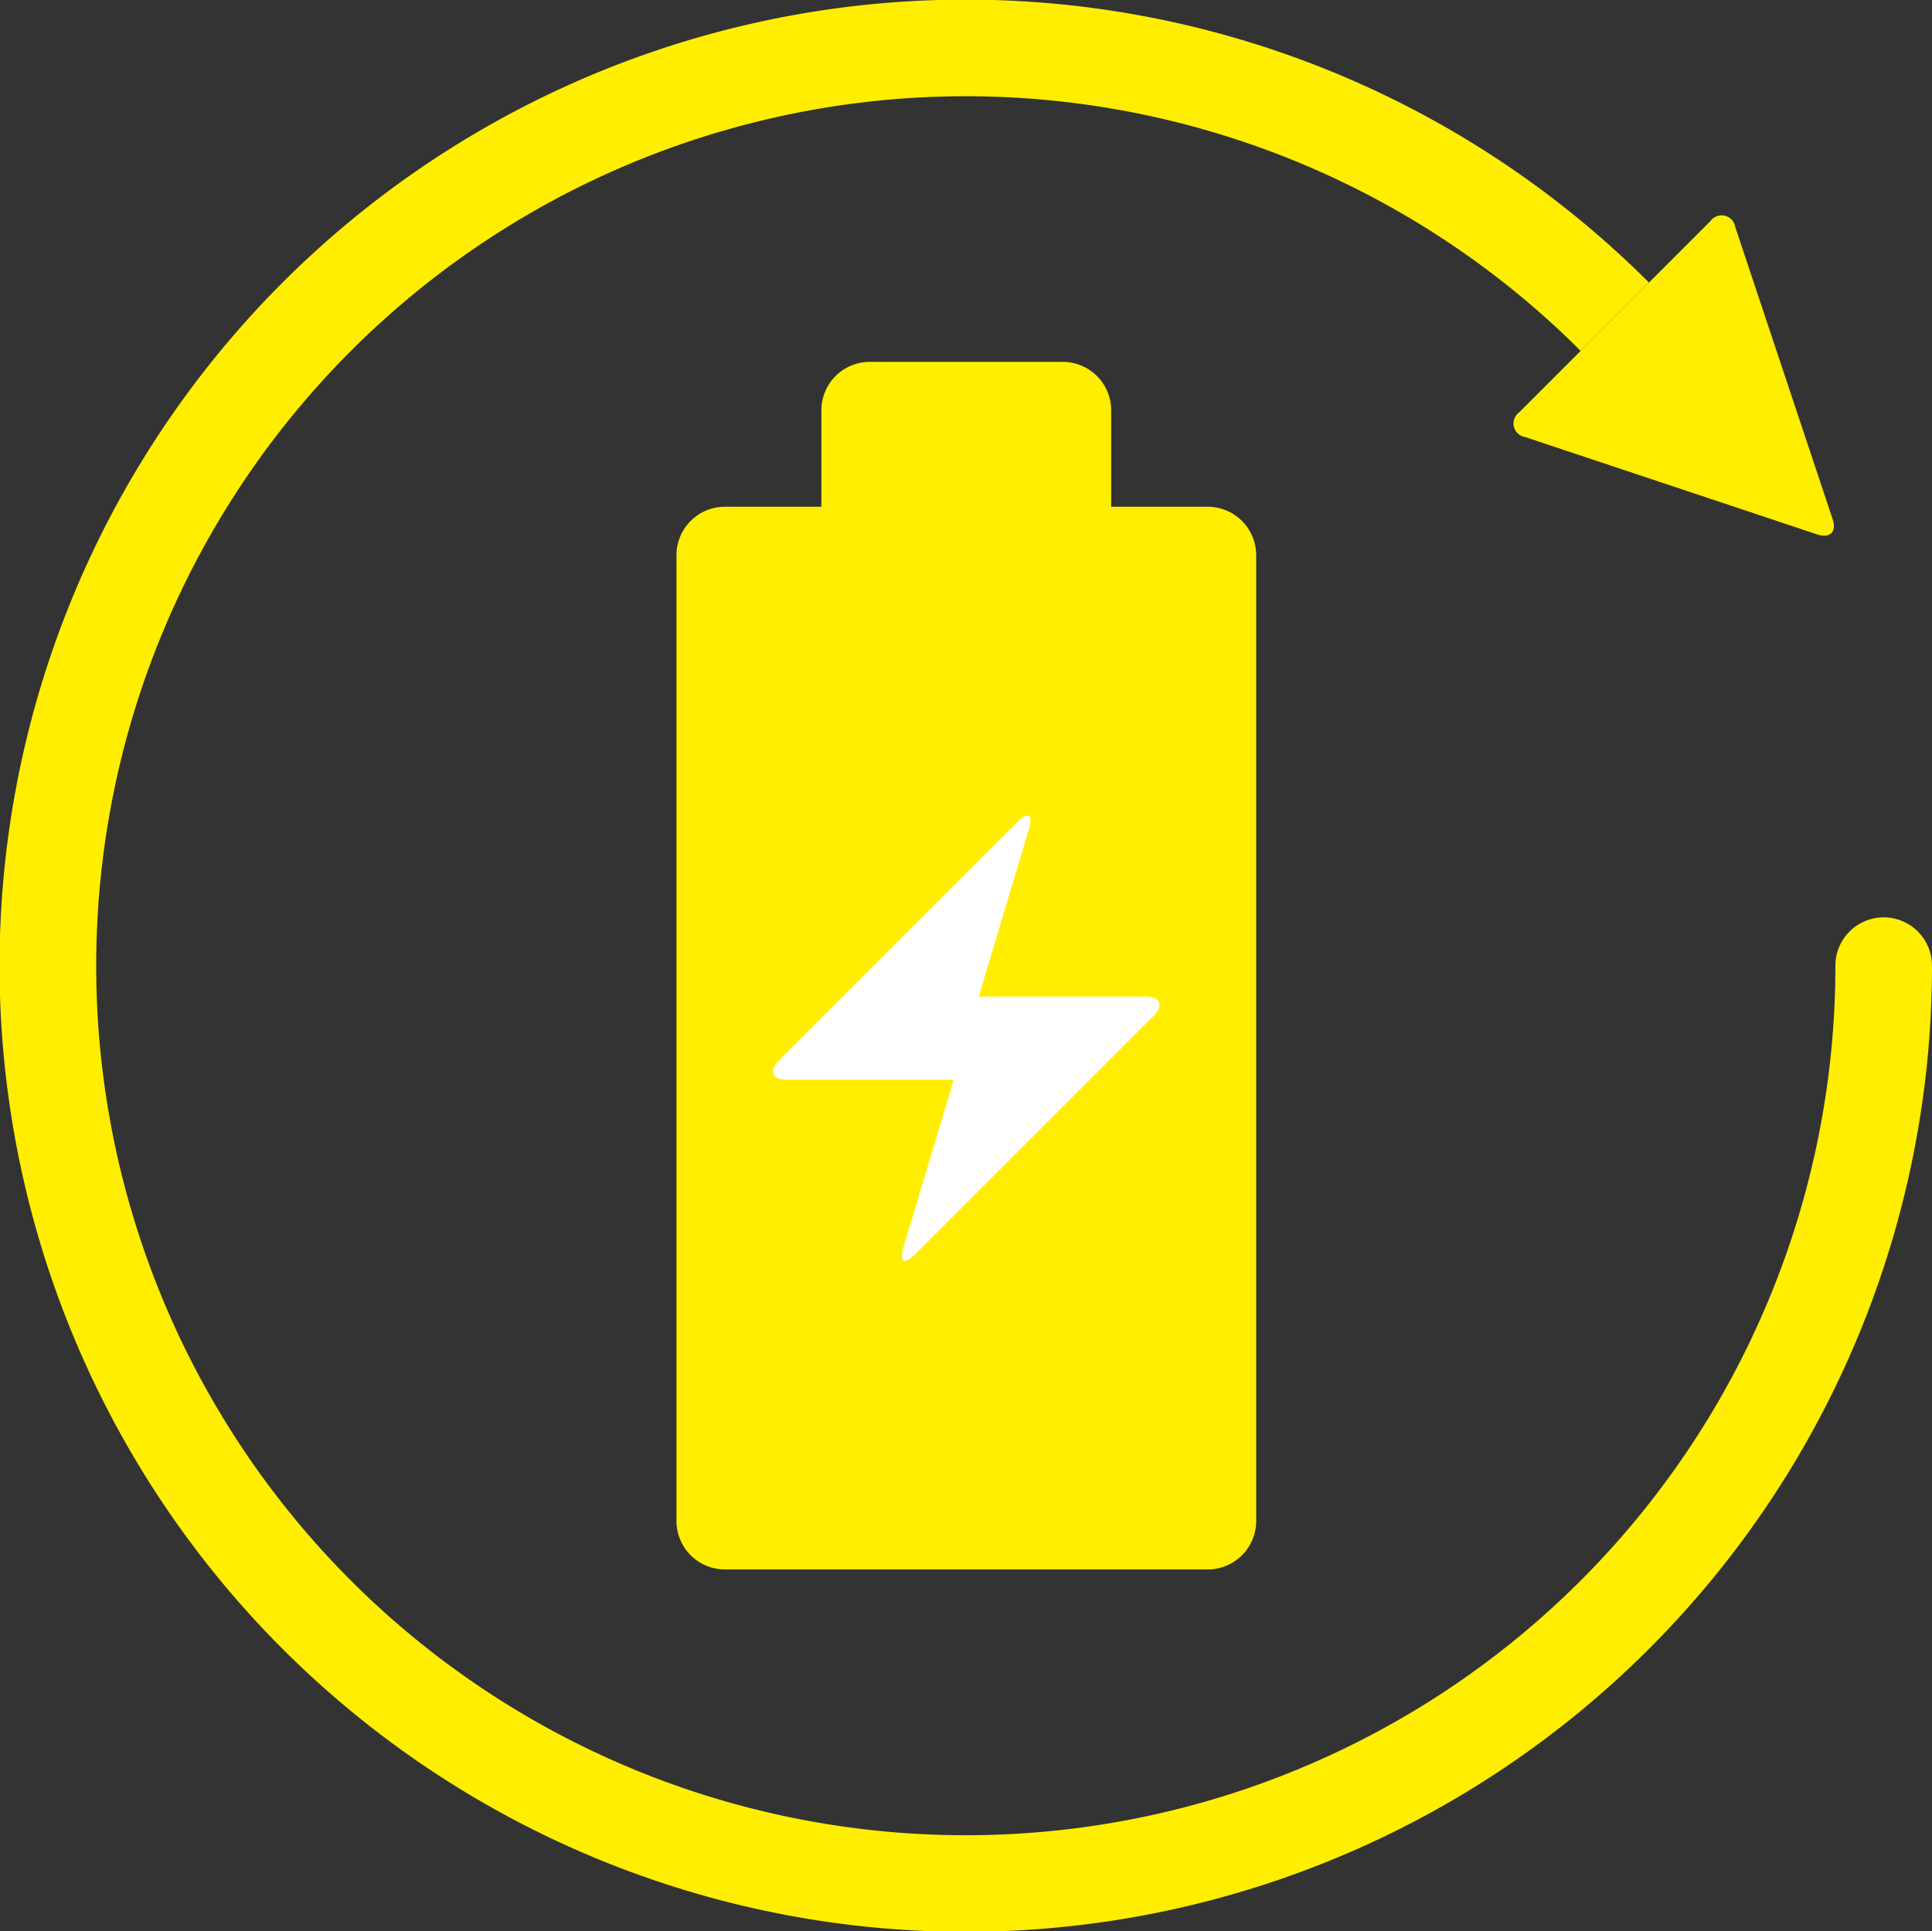 <svg id="グループ_1676" data-name="グループ 1676" xmlns="http://www.w3.org/2000/svg" xmlns:xlink="http://www.w3.org/1999/xlink" width="160" height="159.963" viewBox="0 0 160 159.963">
  <rect x="0" y="0" width="160" height="159.963" fill="#333333" stroke="none"/>
  <defs>
    <clipPath id="clip-path">
      <rect id="長方形_4672" data-name="長方形 4672" width="160" height="159.962" fill="none"/>
    </clipPath>
  </defs>
  <g id="グループ_1676-2" data-name="グループ 1676" clip-path="url(#clip-path)">
    <path id="パス_12202" data-name="パス 12202" d="M160,79.982a4,4,0,0,0-8,0A72.016,72.016,0,1,1,130.9,29.058h0l5.658-5.658h0A80.019,80.019,0,1,0,160,79.982" transform="translate(0 0)" fill="#fe0"/>
    <path id="パス_12203" data-name="パス 12203" d="M157.631,40.657a1.139,1.139,0,0,1-.483-2.046l15.844-15.844a1.139,1.139,0,0,1,2.046.483l8.071,24.214c.348,1.044-.221,1.613-1.264,1.265Z" transform="translate(-31.336 -4.46)" fill="#fe0"/>
    <path id="パス_12204" data-name="パス 12204" d="M114.026,49.465h-8v-8a4.013,4.013,0,0,0-4-4h-16a4.012,4.012,0,0,0-4,4v8h-8a4.013,4.013,0,0,0-4,4v80.018a4.013,4.013,0,0,0,4,4h40.009a4.012,4.012,0,0,0,4-4V53.466a4.013,4.013,0,0,0-4-4" transform="translate(-14.003 -7.493)" fill="#fe0"/>
    <path id="パス_12205" data-name="パス 12205" d="M110.84,99.424H97.057l4.164-13.881c.363-1.21-.071-1.469-.965-.575L80.533,104.691c-.894.894-.591,1.625.673,1.625H94.989L90.825,120.2c-.363,1.21.07,1.47.964.576l19.724-19.723c.894-.894.59-1.625-.673-1.625" transform="translate(-16.004 -16.887)" fill="#fff"/>
  </g>
</svg>
